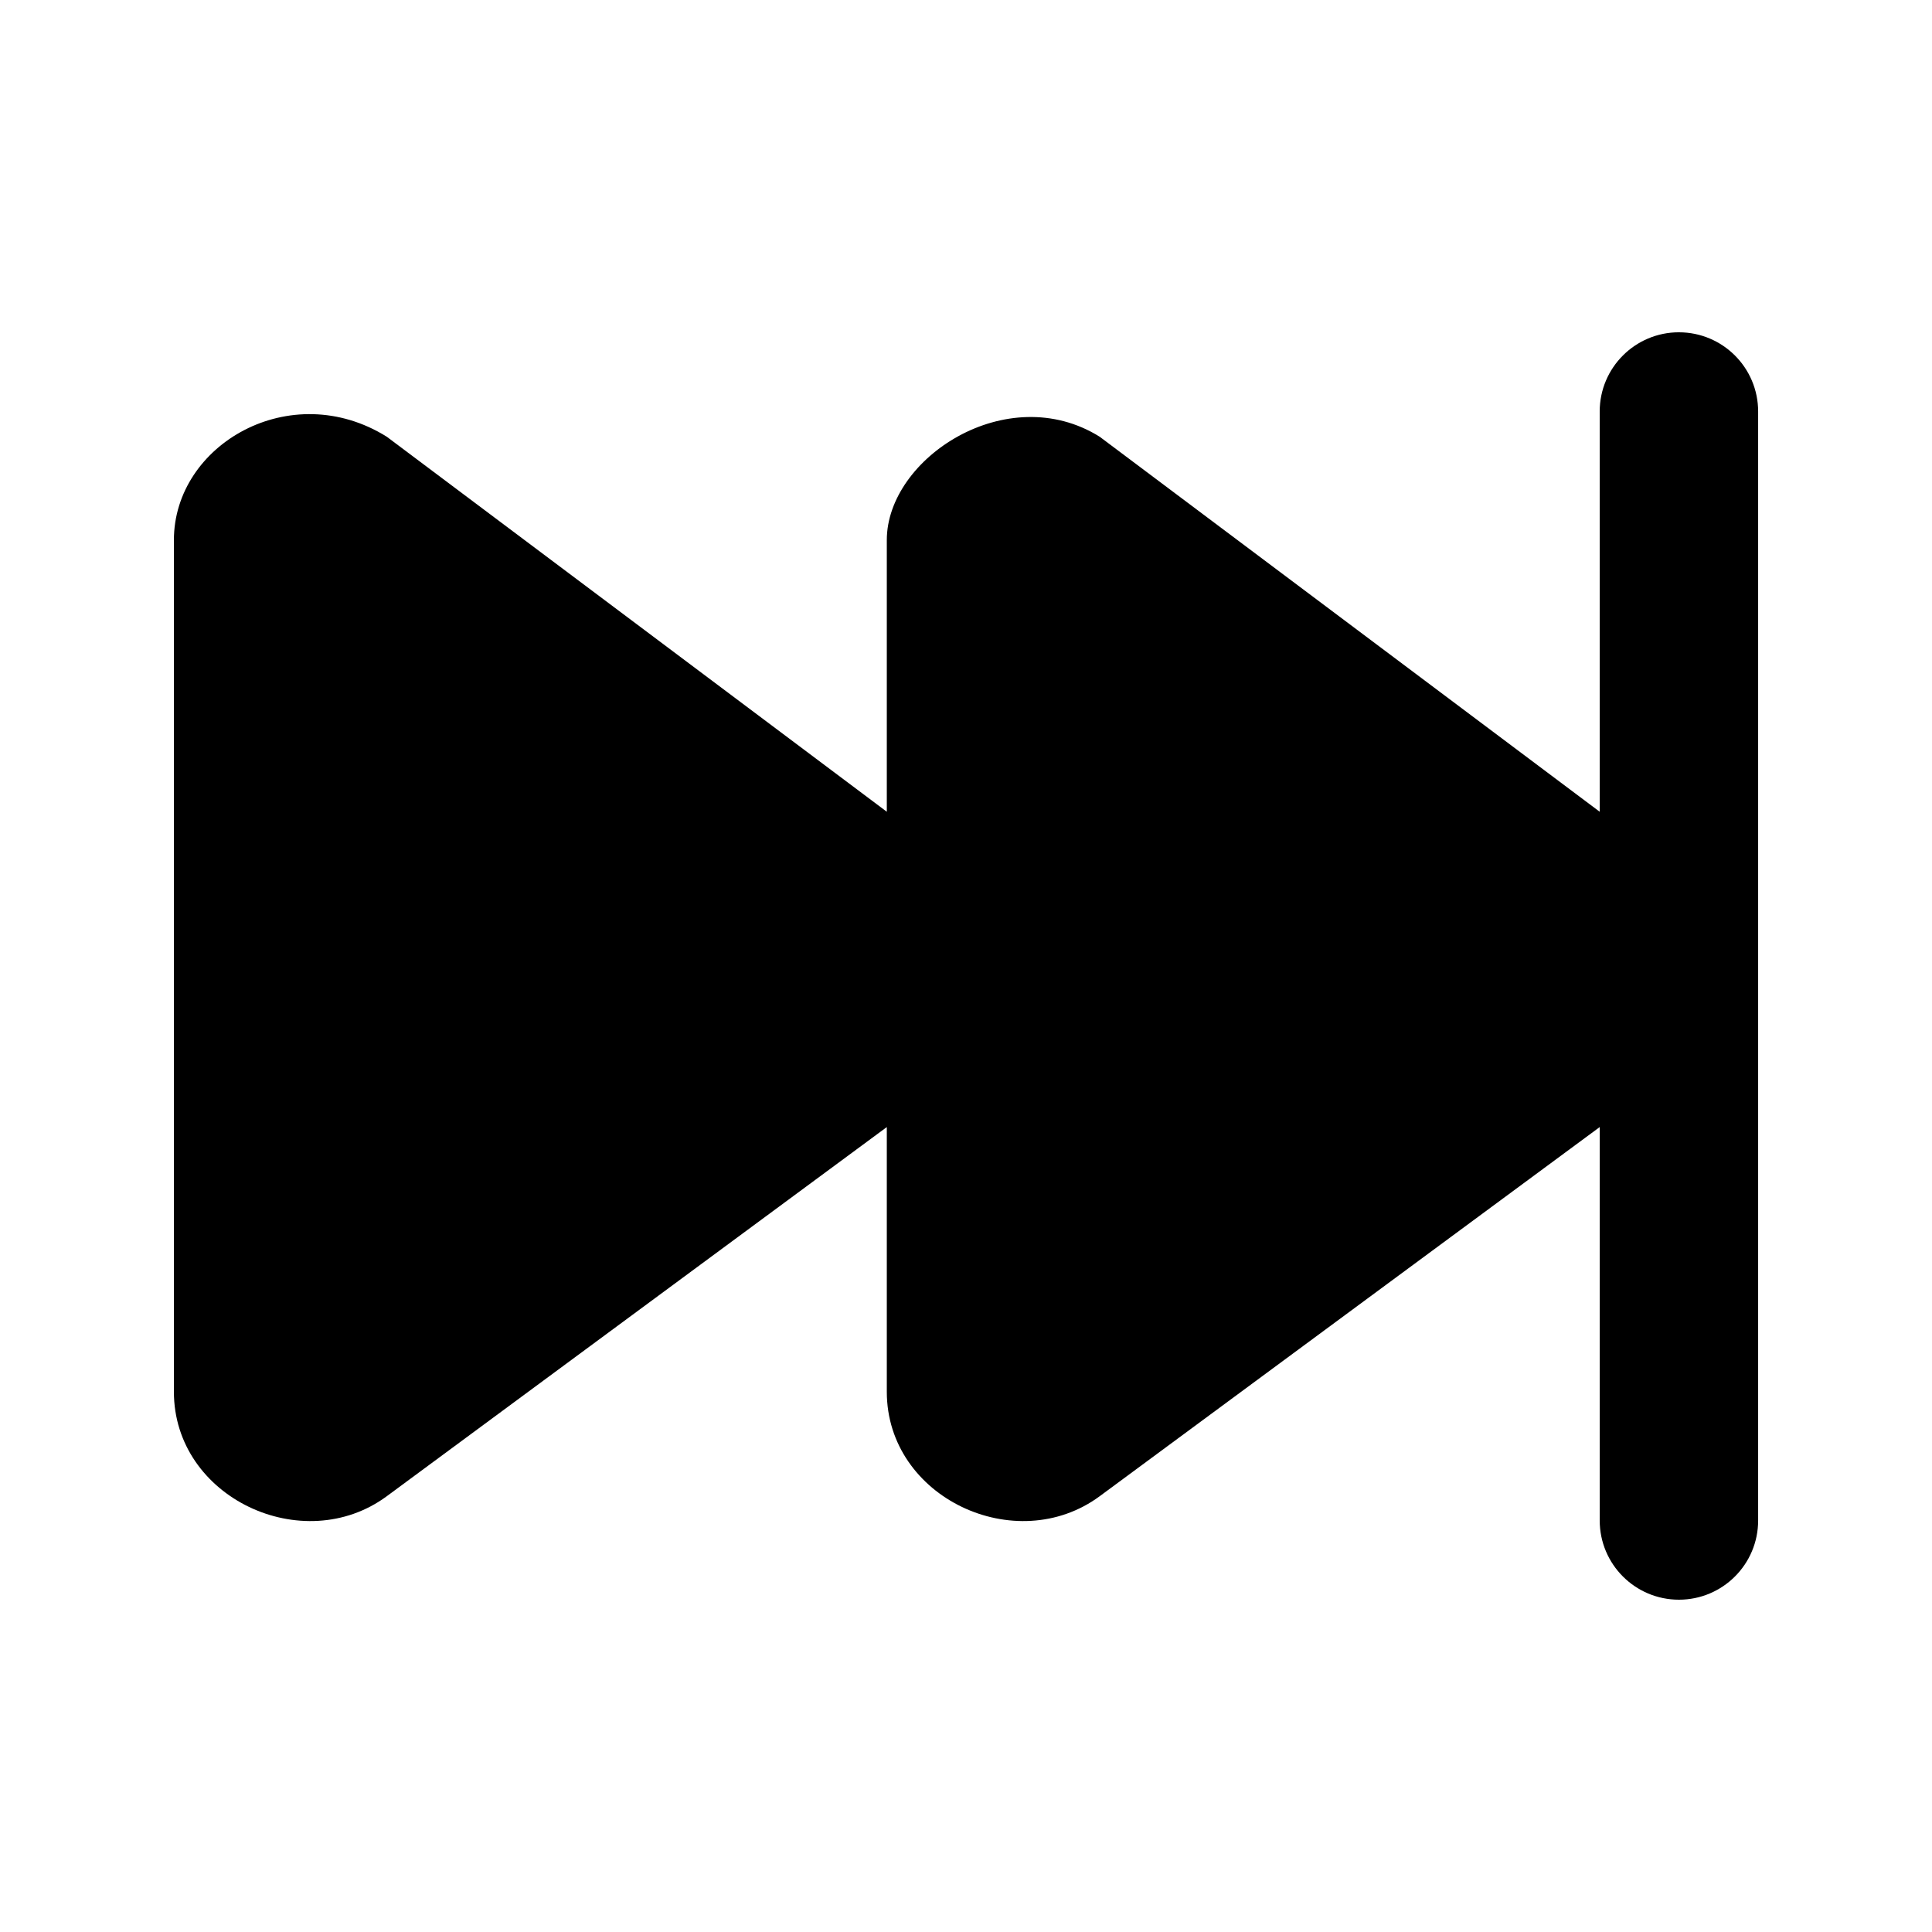 <?xml version="1.0" encoding="UTF-8"?>
<!-- Uploaded to: SVG Repo, www.svgrepo.com, Generator: SVG Repo Mixer Tools -->
<svg fill="#000000" width="800px" height="800px" version="1.1" viewBox="144 144 512 512" xmlns="http://www.w3.org/2000/svg">
 <path d="m588.93 232.06c-11.594 0-20.992 9.398-20.992 20.992v106.07l-132.51-99.383c-24.477-15.266-56.414 5.644-56.414 27.387v71.996l-132.51-99.383c-25.41-15.848-56.418 1.984-56.418 27.387v225.71c0 28.121 34.273 44.023 56.418 27.676l132.51-97.828v70.152c0 28.121 34.273 44.023 56.418 27.676l132.51-97.828v104.26c0 11.594 9.398 20.992 20.992 20.992s20.992-9.398 20.992-20.992v-293.89c0-11.594-9.398-20.992-20.992-20.992z"/>
</svg>